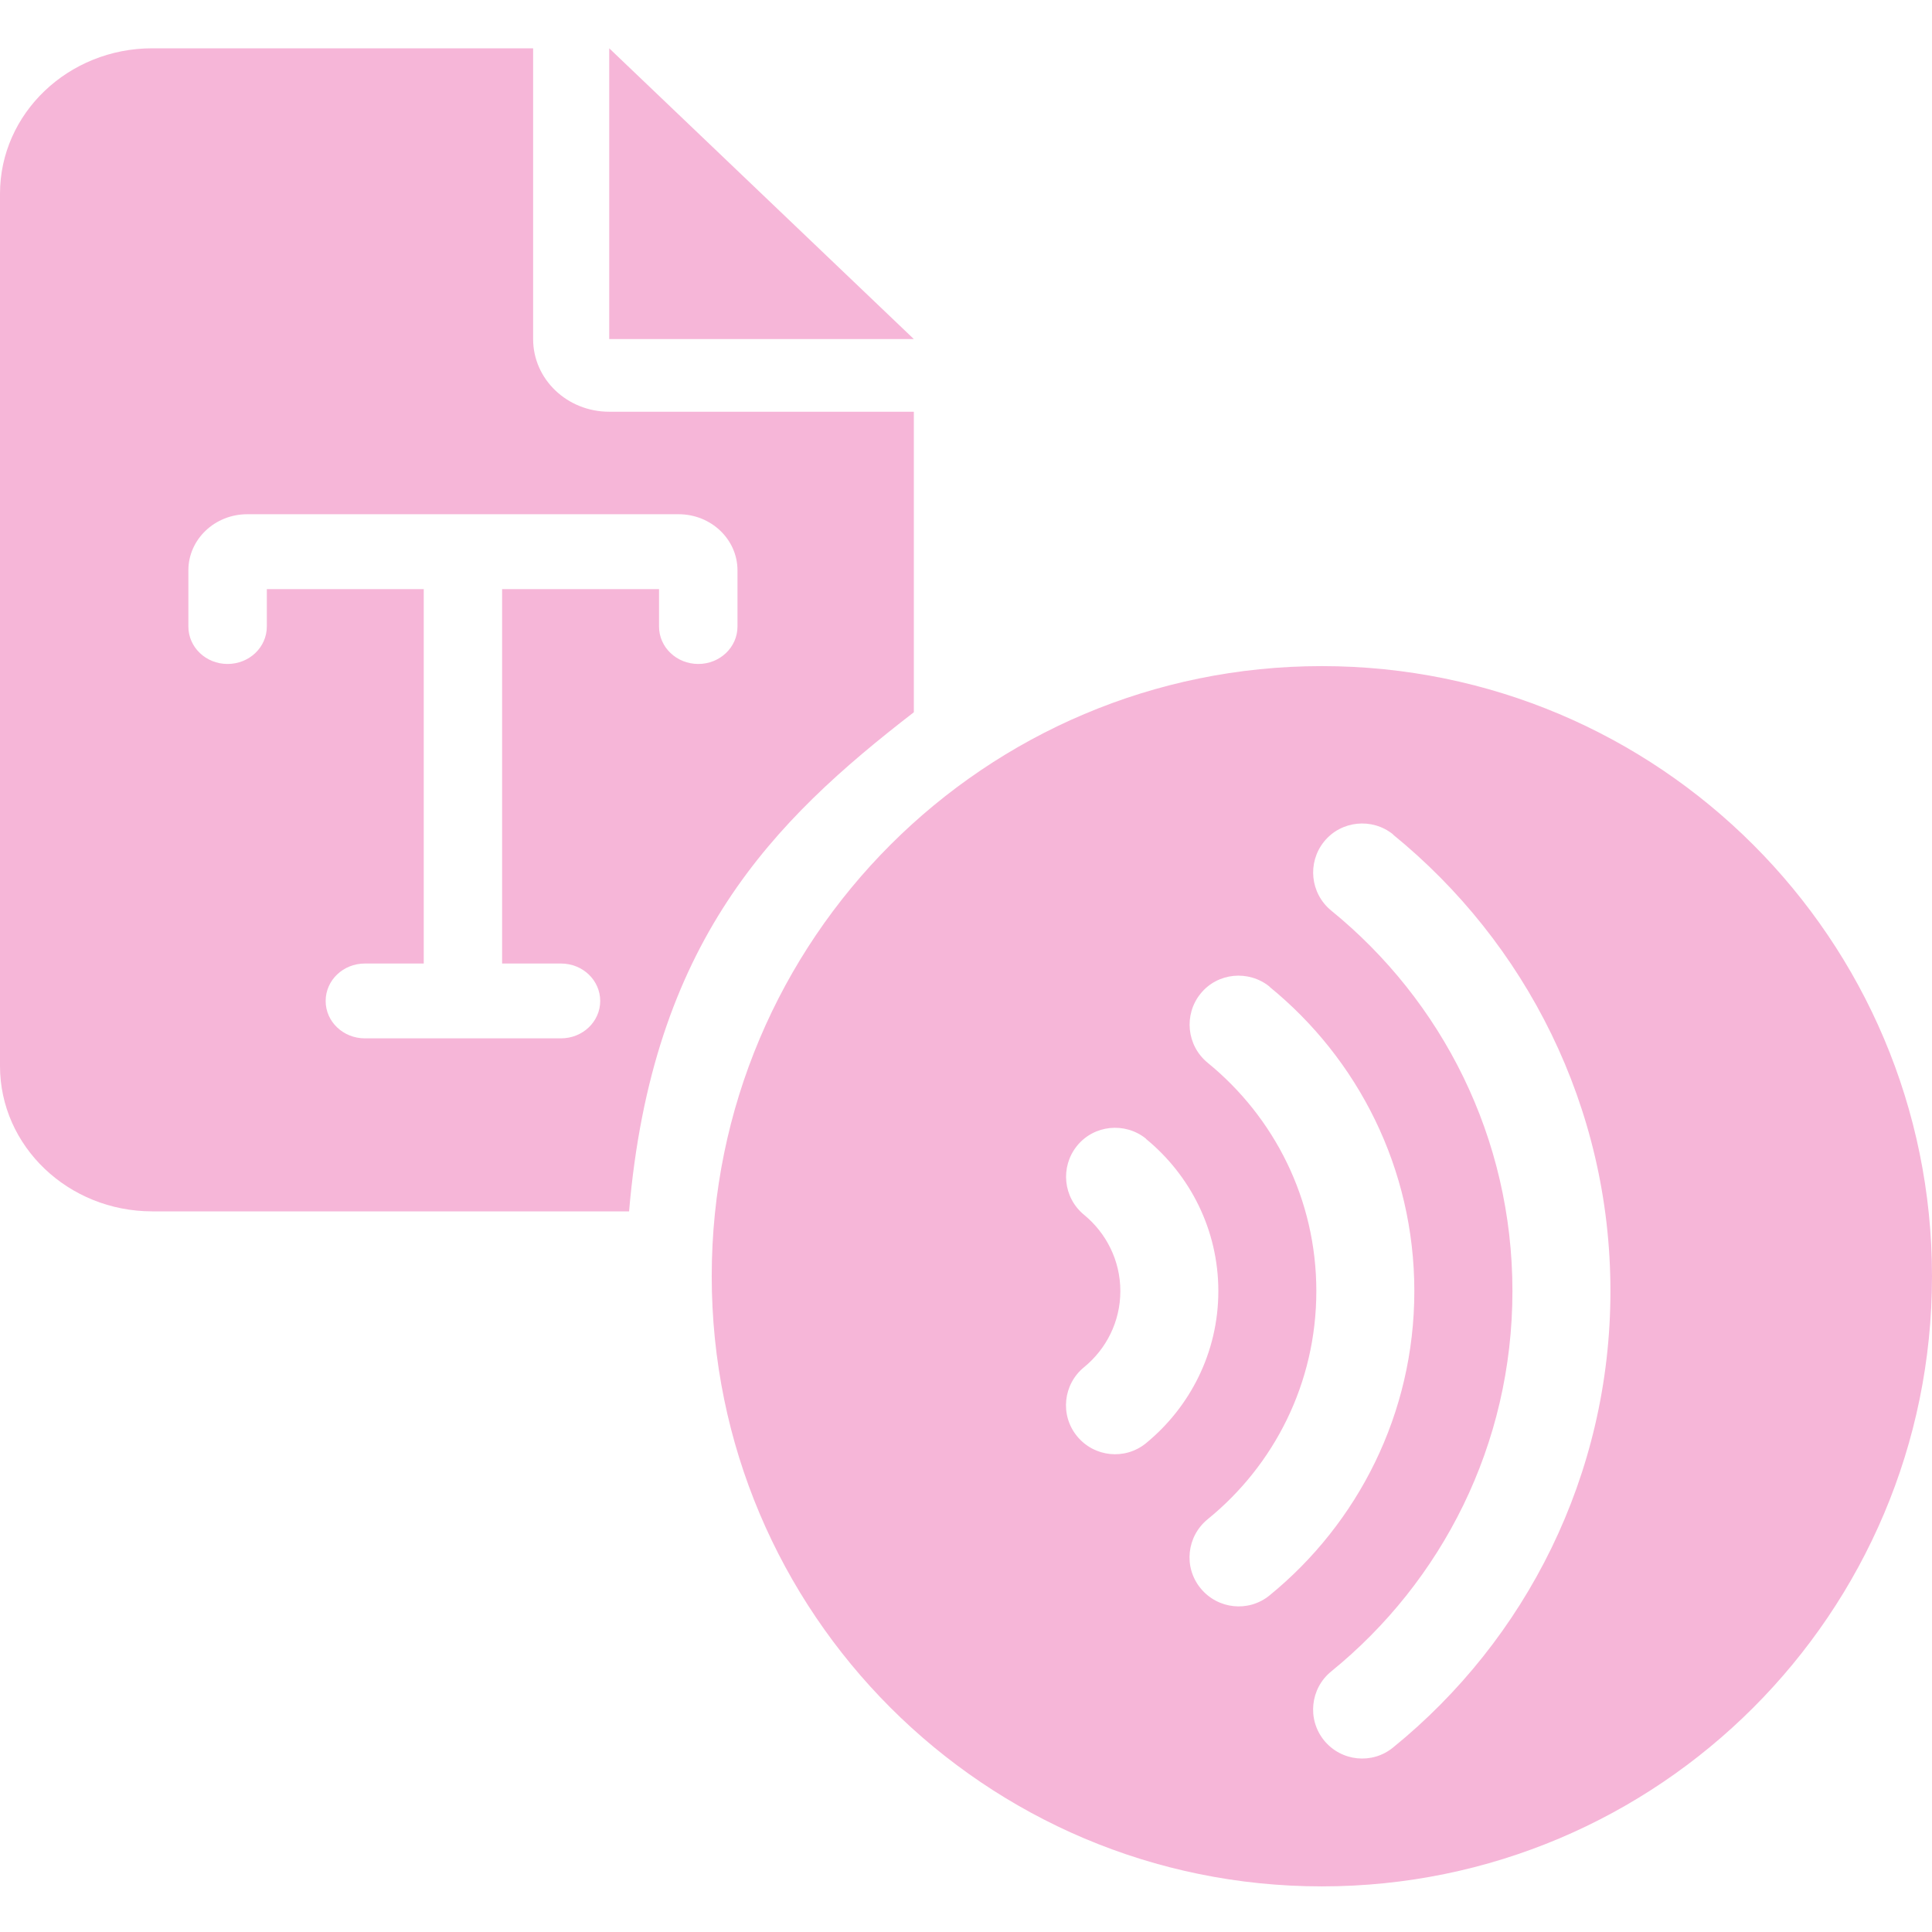 <?xml version="1.0" encoding="utf-8"?>
<svg xmlns="http://www.w3.org/2000/svg" width="18" height="18" viewBox="0 0 18 18" fill="none">
<g clip-path="url(#clip0_23217_1820)">
<path fill-rule="evenodd" clip-rule="evenodd" d="M0 1.805C0 1.057 0.636 0.45 1.419 0.45H4.967V3.159C4.967 3.534 5.284 3.836 5.676 3.836H8.514V6.636C7.2 7.65 6.075 8.775 5.861 11.286H1.419C0.636 11.286 0 10.679 0 9.932V1.805ZM2.486 5.489V5.837C2.486 6.03 2.323 6.186 2.12 6.186C1.918 6.186 1.755 6.03 1.755 5.837V5.314C1.755 5.025 2.001 4.791 2.303 4.791H6.323C6.625 4.791 6.871 5.025 6.871 5.314V5.837C6.871 6.03 6.708 6.186 6.506 6.186C6.303 6.186 6.14 6.03 6.14 5.837V5.489H4.678V8.977H5.227C5.429 8.977 5.592 9.133 5.592 9.326C5.592 9.518 5.429 9.674 5.227 9.674H3.399C3.197 9.674 3.034 9.518 3.034 9.326C3.034 9.133 3.197 8.977 3.399 8.977H3.948V5.489H2.486Z" fill="#F6B6D8"/>
<path d="M8.514 3.159H5.676V0.45L8.514 3.159Z" fill="#F6B6D8"/>
<path fill-rule="evenodd" clip-rule="evenodd" d="M12.315 17.575C15.455 17.575 18 15.029 18 11.89C18 8.751 15.455 6.206 12.315 6.206C9.176 6.206 6.631 8.751 6.631 11.89C6.631 15.029 9.176 17.575 12.315 17.575ZM15.004 12.029C15.004 10.312 14.214 8.781 12.979 7.776V7.774C12.784 7.616 12.494 7.645 12.336 7.841C12.178 8.037 12.207 8.324 12.403 8.484C13.434 9.323 14.091 10.598 14.091 12.029C14.091 13.46 13.434 14.734 12.403 15.572C12.207 15.731 12.177 16.019 12.336 16.215C12.496 16.411 12.784 16.441 12.979 16.281C14.214 15.279 15.004 13.745 15.004 12.029ZM13.177 12.029C13.177 10.885 12.65 9.863 11.828 9.194V9.192C11.632 9.034 11.343 9.062 11.185 9.258C11.027 9.454 11.056 9.742 11.252 9.902C11.87 10.406 12.264 11.171 12.264 12.029C12.264 12.887 11.87 13.652 11.252 14.154C11.056 14.314 11.025 14.601 11.185 14.797C11.345 14.993 11.632 15.024 11.828 14.864C12.65 14.194 13.177 13.172 13.177 12.029ZM11.351 12.029C11.351 11.456 11.086 10.946 10.677 10.611V10.609C10.481 10.451 10.192 10.48 10.034 10.676C9.876 10.872 9.905 11.159 10.101 11.319C10.306 11.488 10.438 11.743 10.438 12.029C10.438 12.314 10.306 12.569 10.101 12.737C9.905 12.896 9.874 13.184 10.034 13.38C10.194 13.576 10.481 13.606 10.677 13.446C11.086 13.111 11.351 12.601 11.351 12.029Z" fill="#F6B6D8"/>
</g>
<defs>
<clipPath id="clip0_23217_1820">
<rect width="18" height="18" fill="white"/>
</clipPath>
</defs>
</svg>